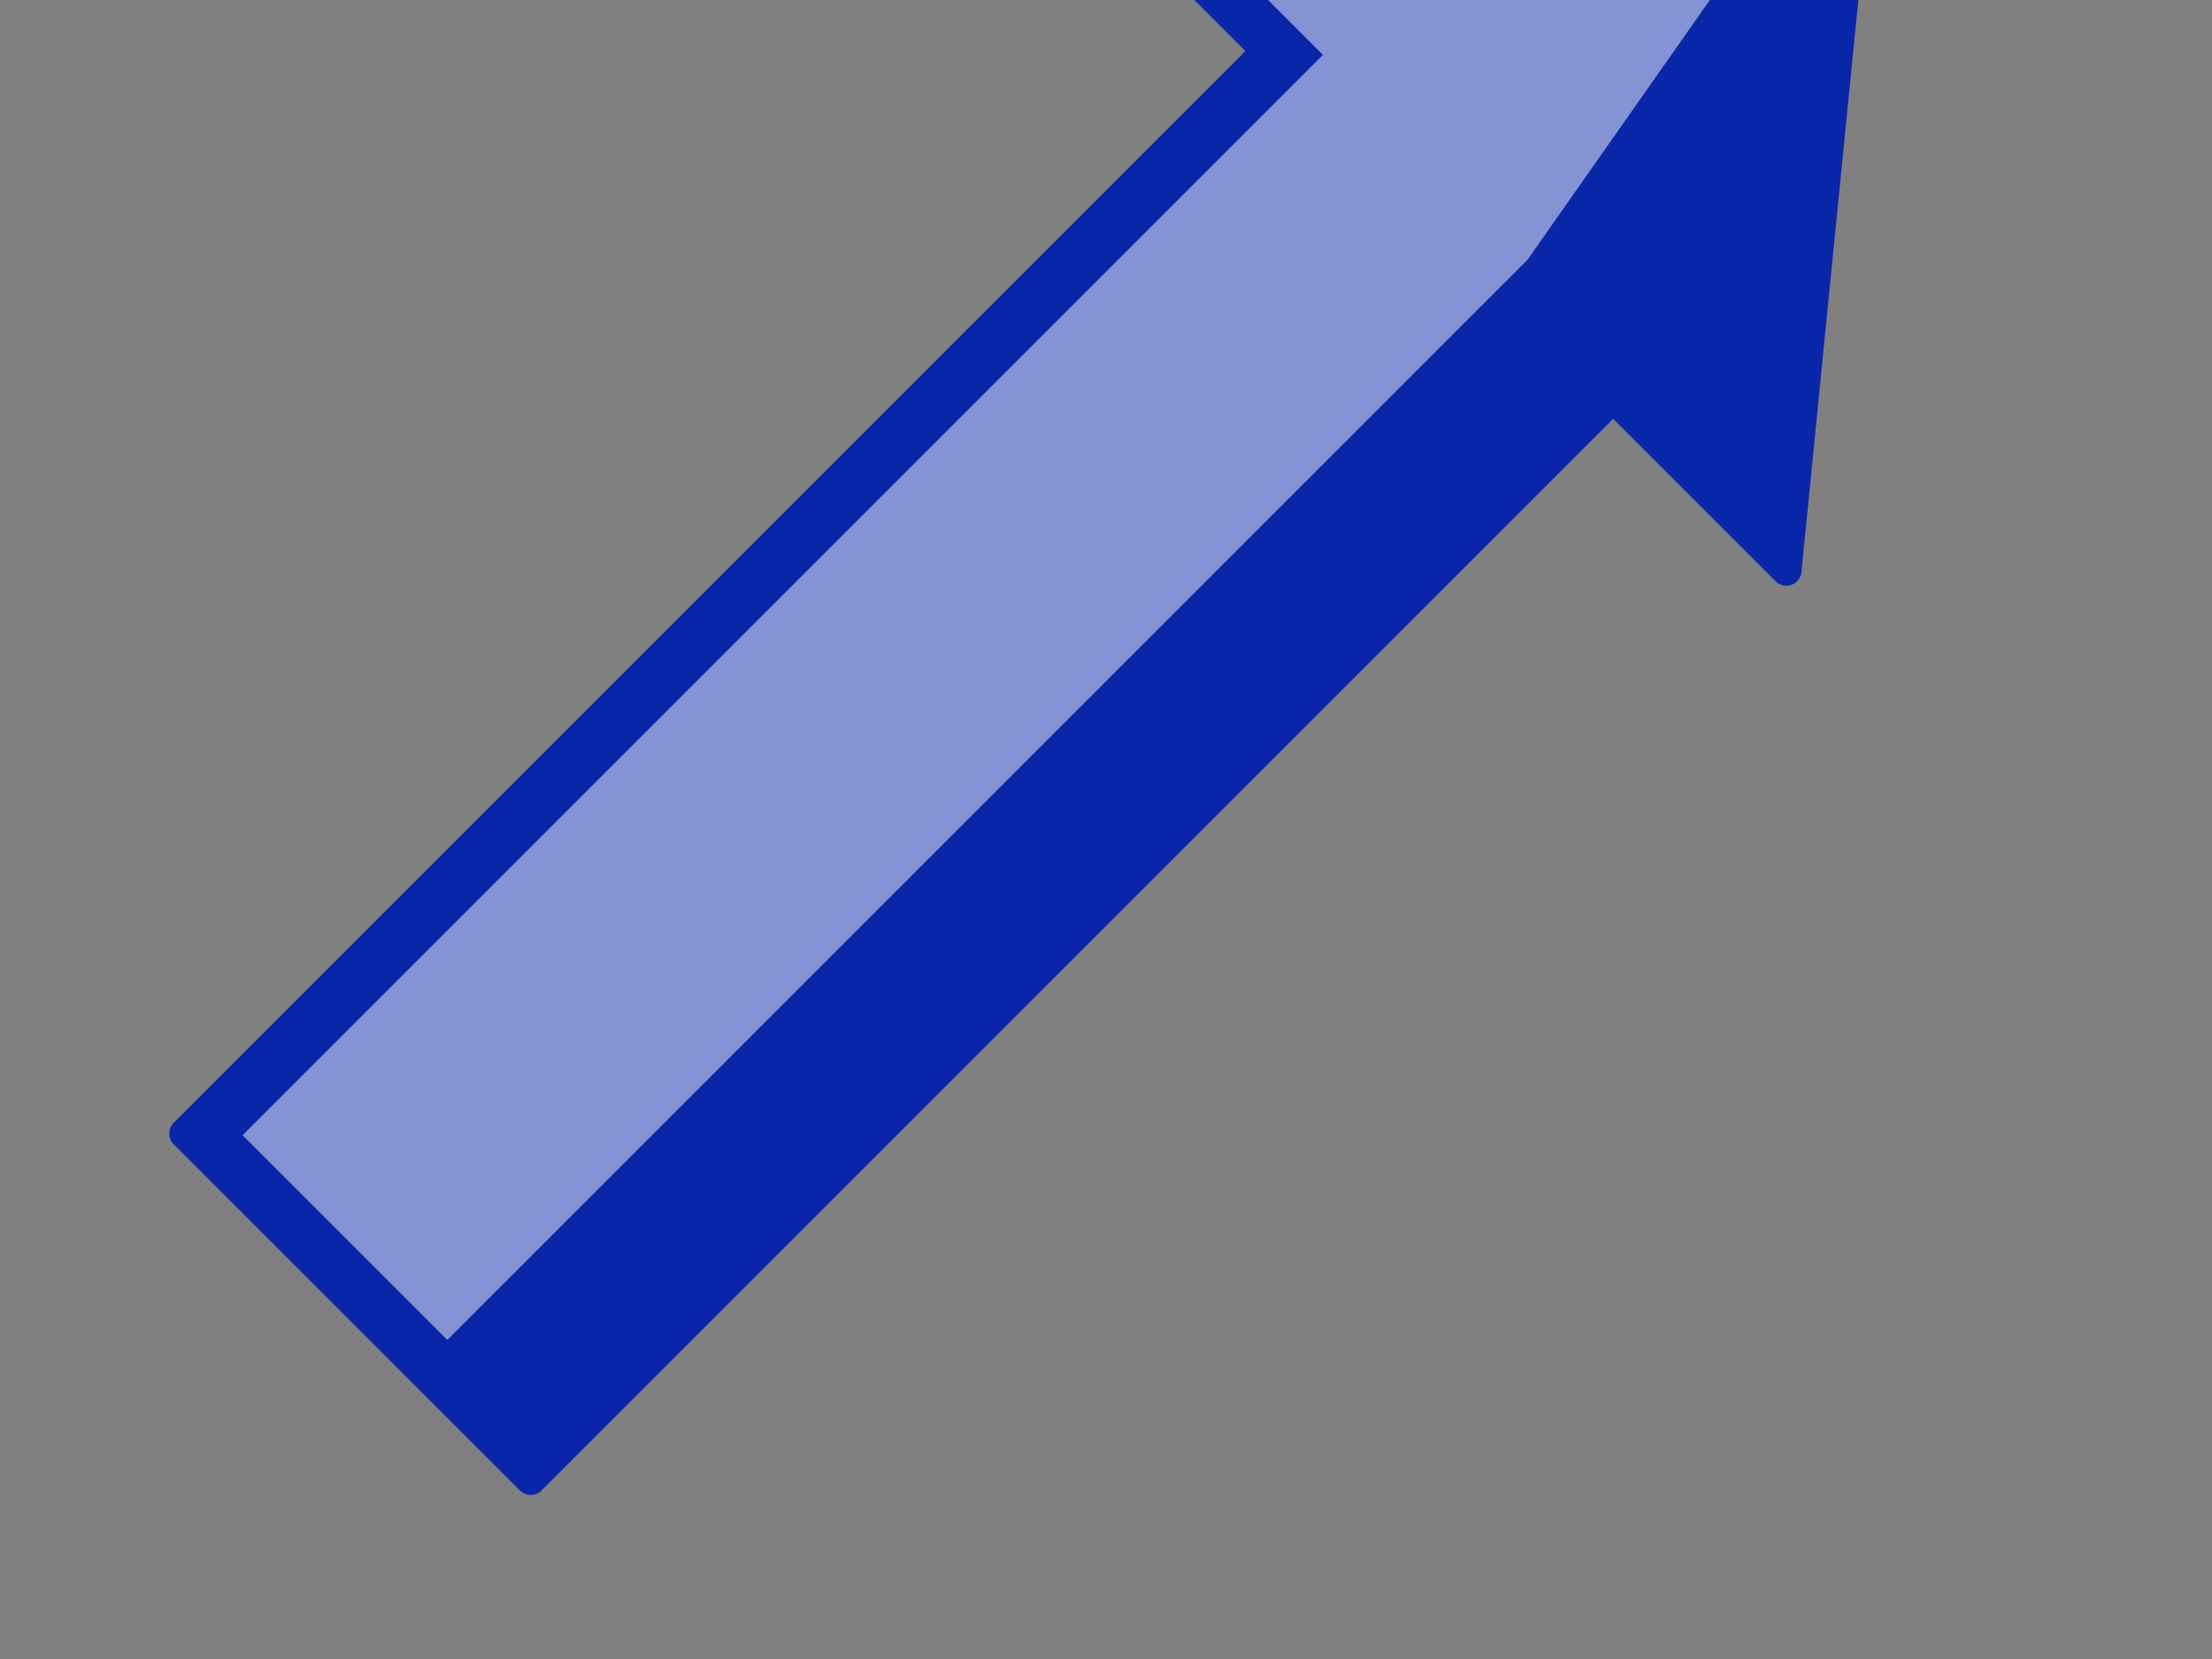 <?xml version="1.0"?><svg width="640" height="480" xmlns="http://www.w3.org/2000/svg" xmlns:xlink="http://www.w3.org/1999/xlink">
 <rect width="100%" height="100%" fill="#808080" stroke="none"/>
 <defs>
  <linearGradient id="linearGradient1694">
   <stop stop-color="#ffffff" stop-opacity="0" offset="0" id="stop1695"/>
   <stop stop-color="#ffffff" offset="1" id="stop1696"/>
  </linearGradient>
  <linearGradient id="linearGradient1683">
   <stop stop-color="#0c1fdb" offset="0" id="stop1684"/>
   <stop stop-color="#062d76" offset="1" id="stop1685"/>
  </linearGradient>
  <linearGradient y2="2.154" y1="2.154" xlink:href="#linearGradient1683" x2="0.319" x1="0.319" id="linearGradient1700" gradientTransform="scale(1.475, 0.678)"/>
  <linearGradient y2="0.744" y1="0.744" xlink:href="#linearGradient1683" x2="0.316" x1="0.316" id="linearGradient1701" gradientTransform="scale(1.475, 0.678)"/>
  <linearGradient y2="2.647" y1="2.647" xlink:href="#linearGradient1694" x2="0.309" x1="0.309" id="linearGradient1702" gradientTransform="scale(1.479, 0.676)"/>
 </defs>
 <g>
  <title>Layer 1</title>
  <g transform="rotate(-45, 321.758, 159.752)" id="layer1">
   <g id="g1269">
    <path fill="url(#linearGradient1700)" fill-rule="evenodd" stroke="url(#linearGradient1701)" stroke-width="8.75" stroke-linejoin="round" stroke-miterlimit="4" id="path1061" d="m630.495,158.51l-174.562,142.975l0,-70.866l-442.913,0l0,-141.732l442.913,0l0,-70.866l174.562,140.49z"/>
    <path fill="url(#linearGradient1702)" fill-rule="evenodd" stroke-width="8.75" stroke-miterlimit="4" id="path1691" d="m613.119,159.272l-146.49,25.637l-442.051,0l0,-83.749l442.051,0l0,-59.149l146.49,117.262z"/>
   </g>
  </g>
 </g>
</svg>
